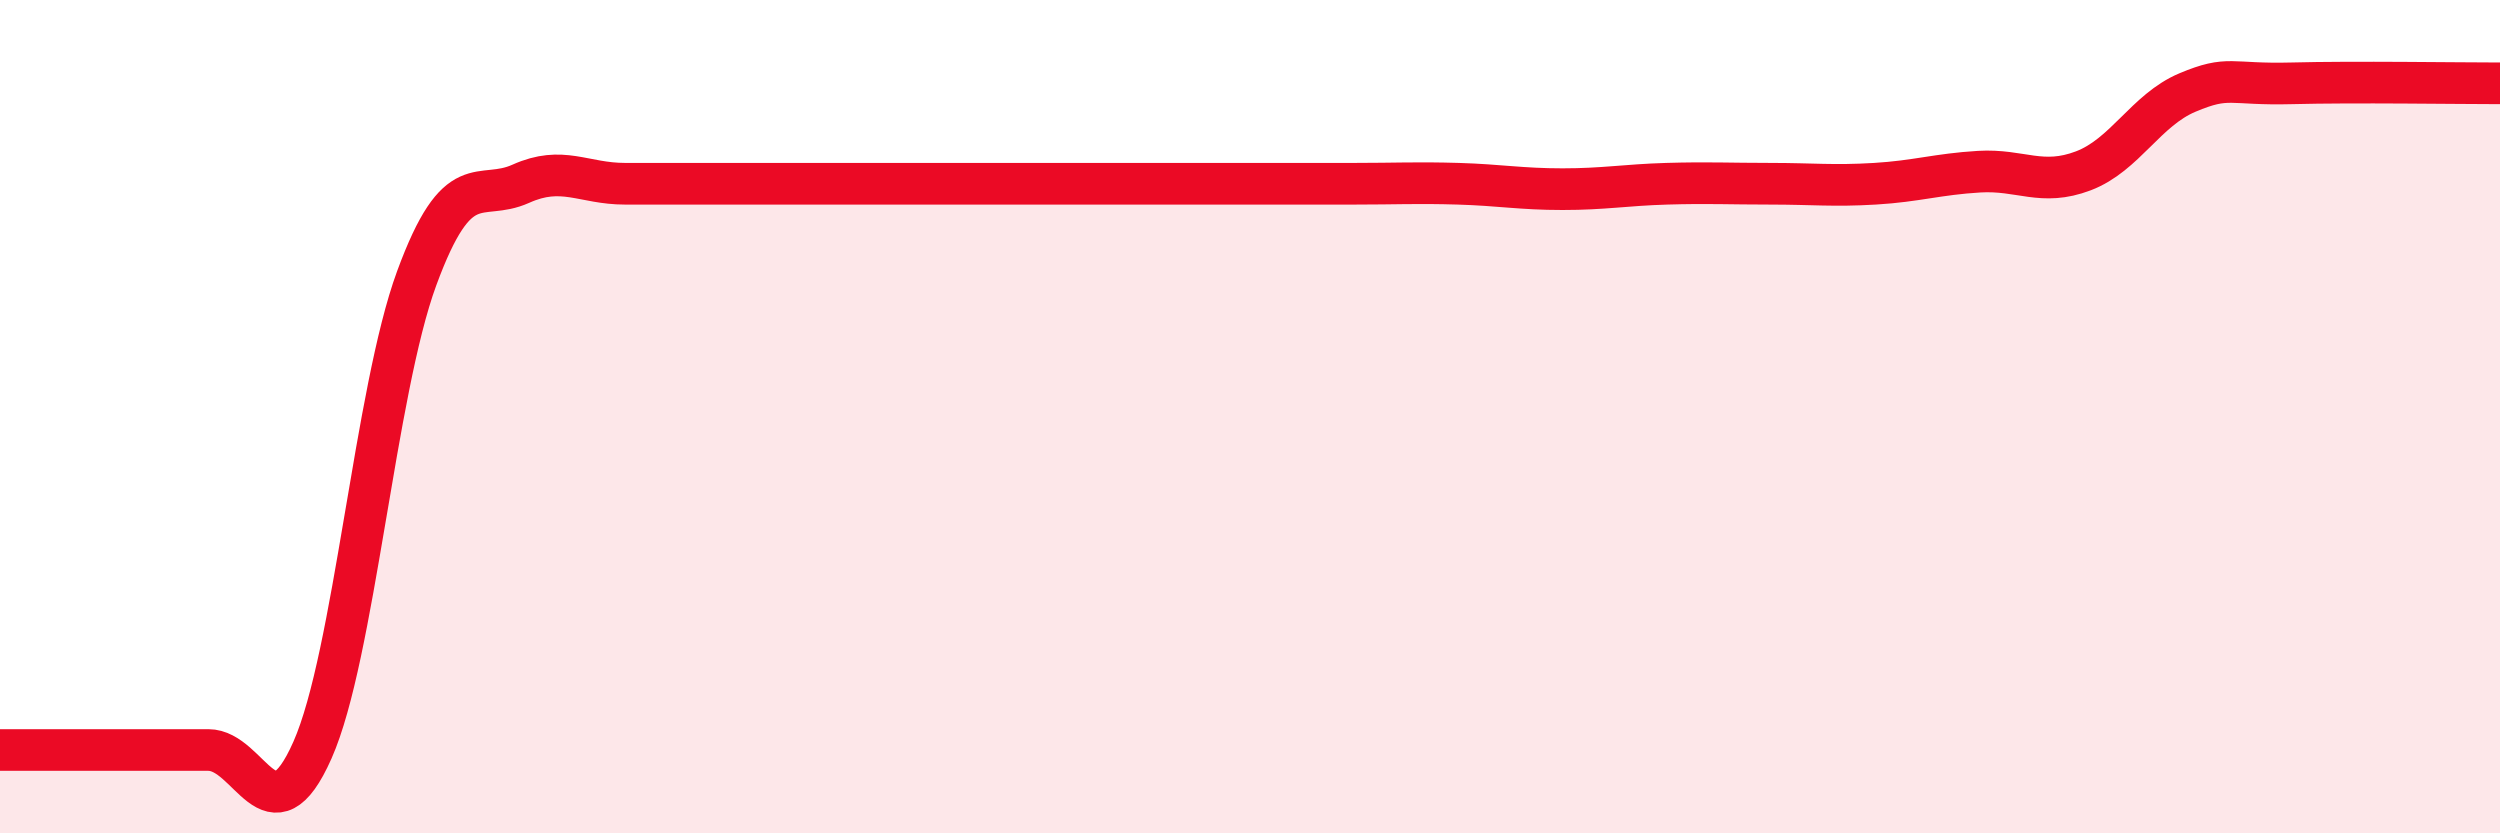 
    <svg width="60" height="20" viewBox="0 0 60 20" xmlns="http://www.w3.org/2000/svg">
      <path
        d="M 0,18 C 0.5,18 1.5,18 2.5,18 C 3.5,18 4,18 5,18 C 6,18 6.5,20.26 7.5,18 C 8.5,15.74 9,9.4 10,6.68 C 11,3.96 11.5,4.86 12.5,4.41 C 13.5,3.96 14,4.41 15,4.41 C 16,4.41 16.5,4.41 17.5,4.41 C 18.5,4.41 19,4.41 20,4.41 C 21,4.41 21.5,4.41 22.5,4.41 C 23.5,4.41 24,4.41 25,4.41 C 26,4.41 26.5,4.41 27.5,4.41 C 28.5,4.41 29,4.41 30,4.41 C 31,4.41 31.5,4.41 32.5,4.41 C 33.5,4.41 34,4.38 35,4.41 C 36,4.44 36.5,4.54 37.5,4.54 C 38.5,4.54 39,4.44 40,4.41 C 41,4.38 41.5,4.41 42.5,4.41 C 43.5,4.41 44,4.47 45,4.41 C 46,4.35 46.5,4.18 47.5,4.12 C 48.5,4.06 49,4.48 50,4.1 C 51,3.72 51.5,2.64 52.5,2.22 C 53.5,1.8 53.5,2.04 55,2 C 56.5,1.96 59,2 60,2L60 20L0 20Z"
        fill="#EB0A25"
        opacity="0.1"
        stroke-linecap="round"
        stroke-linejoin="round"
      />
      <path
        d="M 0,18 C 0.5,18 1.5,18 2.5,18 C 3.5,18 4,18 5,18 C 6,18 6.5,20.26 7.5,18 C 8.5,15.74 9,9.4 10,6.68 C 11,3.96 11.5,4.86 12.5,4.41 C 13.5,3.96 14,4.41 15,4.41 C 16,4.41 16.5,4.41 17.5,4.41 C 18.5,4.41 19,4.41 20,4.41 C 21,4.41 21.5,4.41 22.5,4.41 C 23.5,4.41 24,4.41 25,4.41 C 26,4.41 26.5,4.41 27.5,4.41 C 28.5,4.41 29,4.41 30,4.41 C 31,4.41 31.5,4.41 32.5,4.41 C 33.5,4.41 34,4.38 35,4.41 C 36,4.44 36.5,4.54 37.5,4.54 C 38.5,4.54 39,4.44 40,4.41 C 41,4.38 41.5,4.41 42.5,4.41 C 43.5,4.41 44,4.47 45,4.41 C 46,4.35 46.5,4.18 47.5,4.12 C 48.5,4.06 49,4.48 50,4.1 C 51,3.72 51.5,2.64 52.5,2.22 C 53.5,1.8 53.5,2.04 55,2 C 56.5,1.96 59,2 60,2"
        stroke="#EB0A25"
        stroke-width="1"
        fill="none"
        stroke-linecap="round"
        stroke-linejoin="round"
      />
    </svg>
  